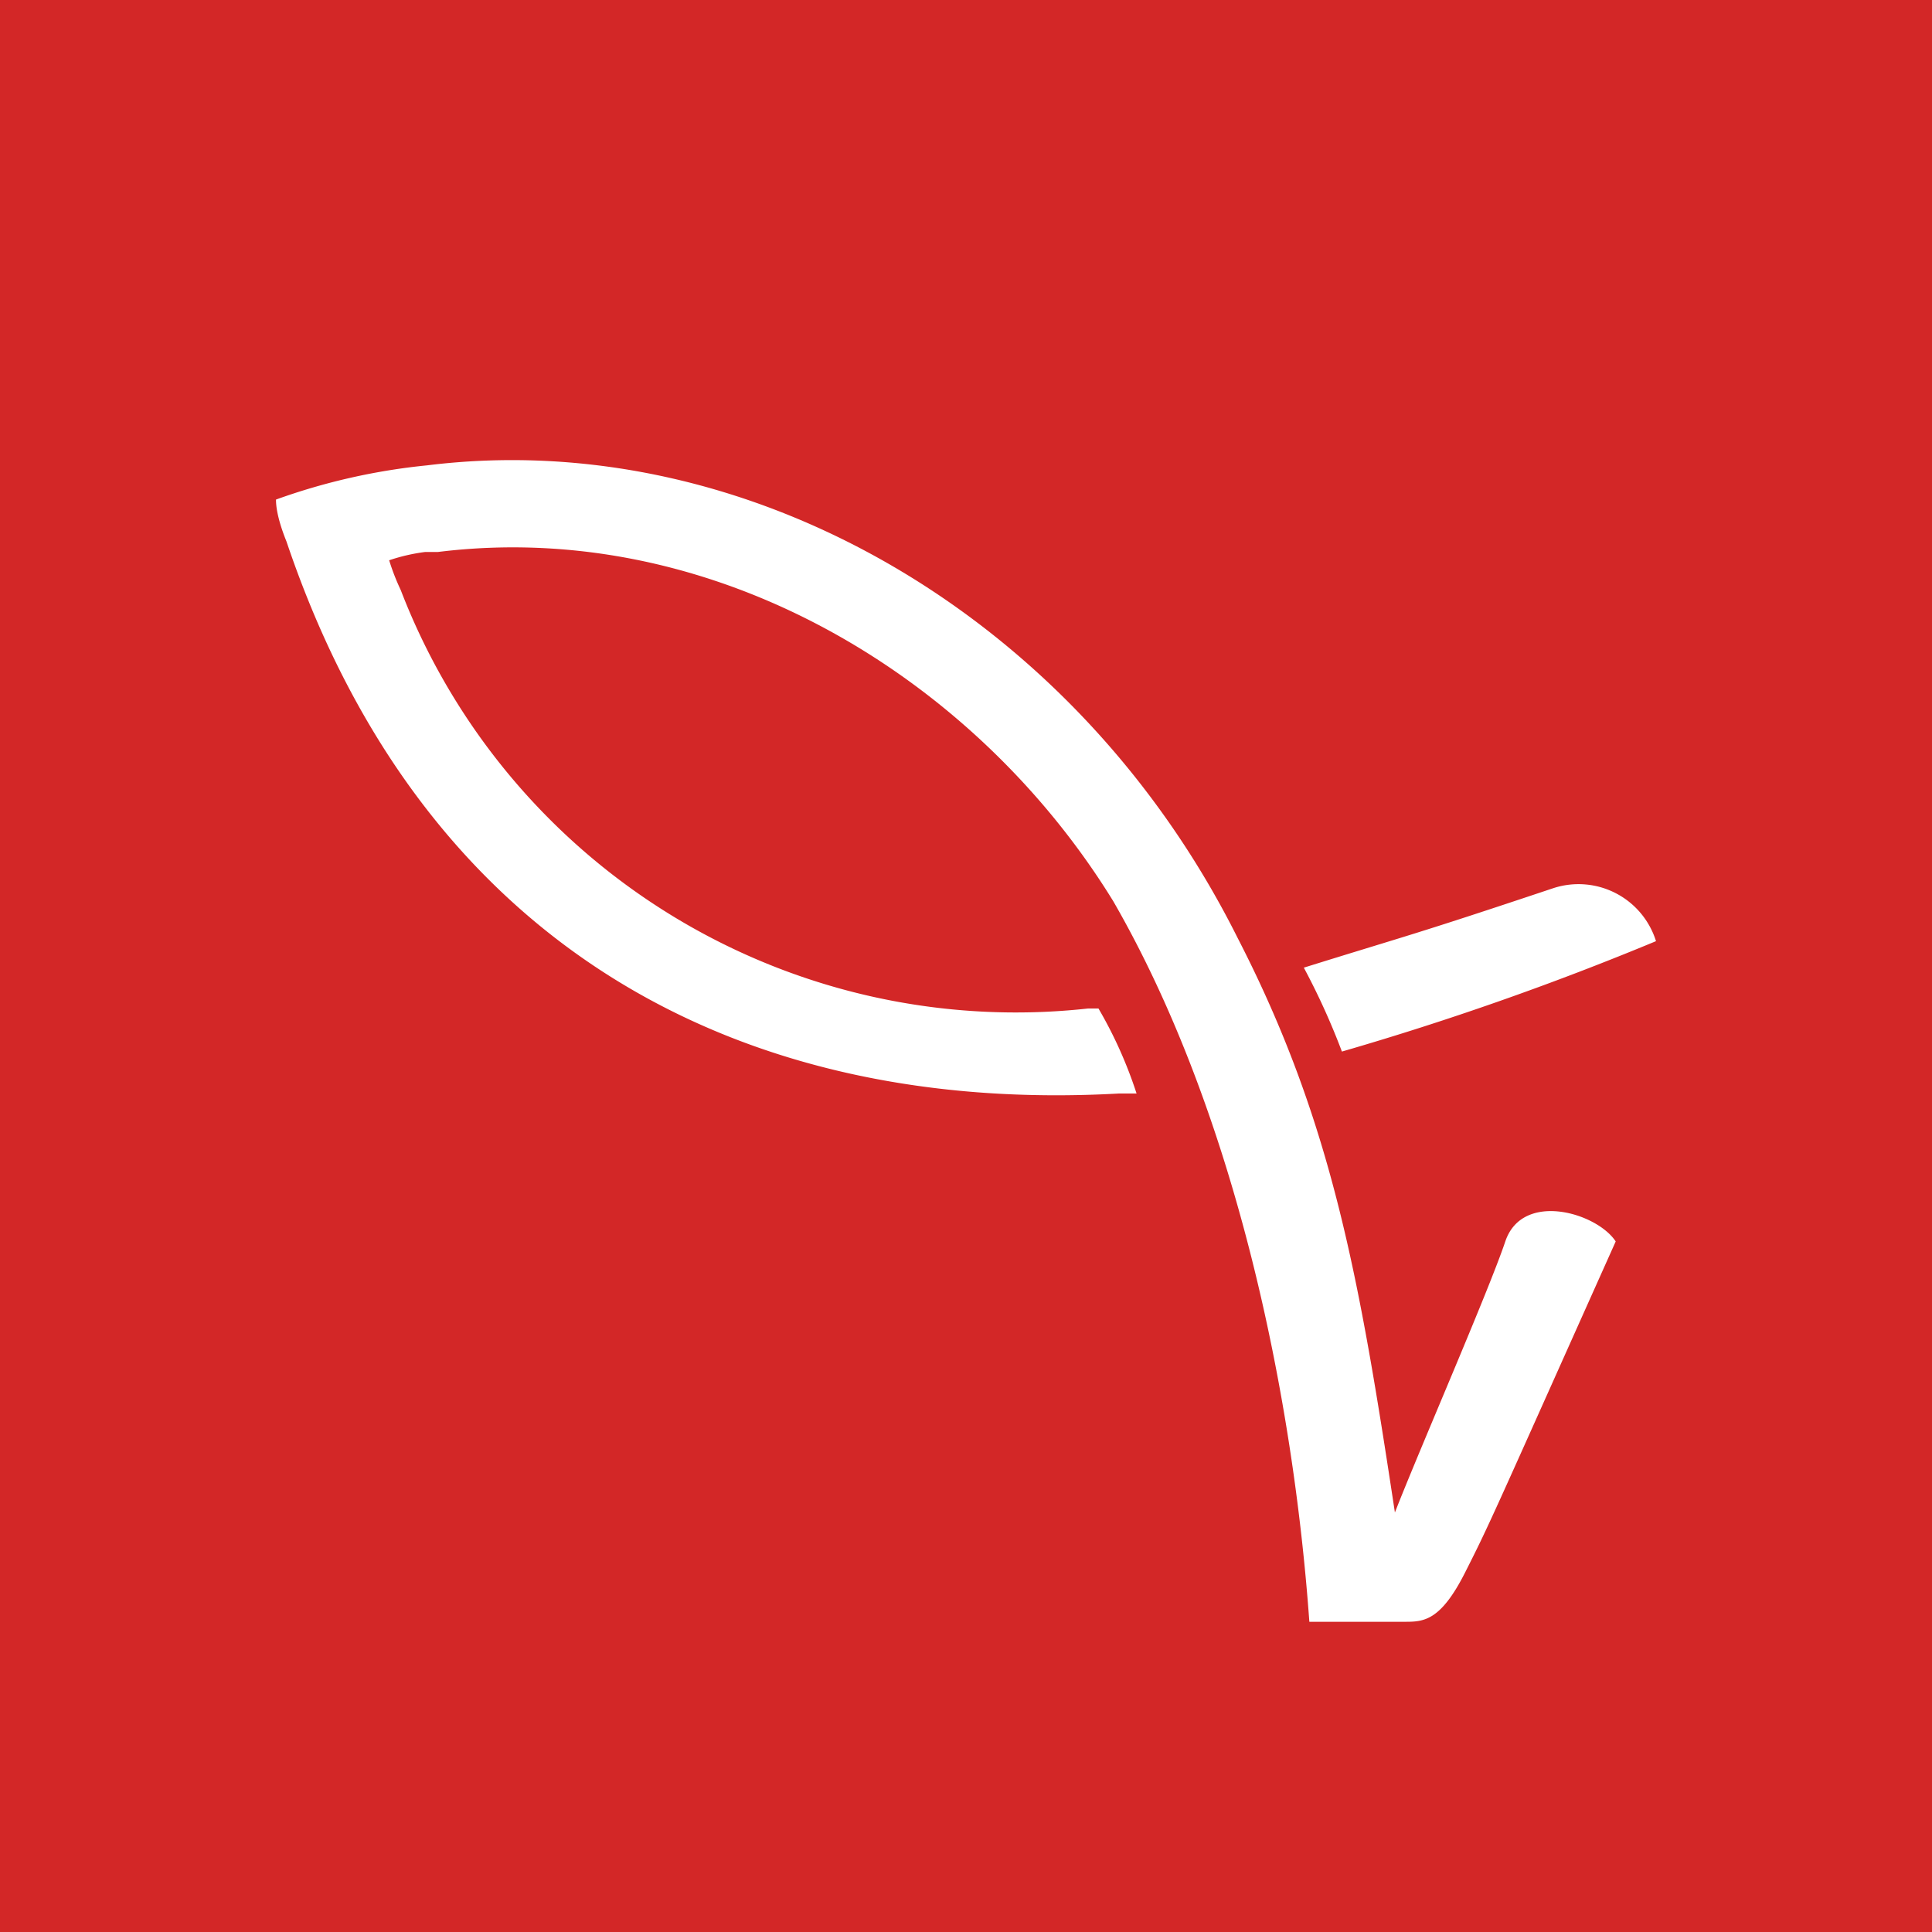<svg xmlns="http://www.w3.org/2000/svg" viewBox="0 0 35 35"><defs><style>.cls-1{fill:#d32727;}.cls-2{fill:#fff;}</style></defs><g id="Vrstva_2" data-name="Vrstva 2"><g id="Vrstva_1-2" data-name="Vrstva 1"><rect class="cls-1" width="35" height="35"/><path class="cls-2" d="M28.14,16.09c-2.57.86-2.66.86-4.52,1.44a12.75,12.75,0,0,1,.69,1.52,54.07,54.07,0,0,0,5.69-2A1.47,1.47,0,0,0,28.14,16.09ZM7.74,8.43A11.39,11.39,0,0,0,5,9.05c0,.06,0,.29.19.76,2.5,7.41,8.29,10.38,15.08,10l.32,0a7.86,7.86,0,0,0-.69-1.54h-.19A11.94,11.94,0,0,1,7.26,10.69a4.09,4.09,0,0,1-.21-.54A3.34,3.34,0,0,1,7.7,10l.23,0c5-.62,9.74,2.26,12.24,6.33,2.23,3.87,3.26,9,3.55,13.05h1.72c.34,0,.65,0,1.1-.89s.45-.91,2.73-6c-.34-.52-1.69-.92-2,0s-1.56,3.78-2,4.91c-.64-4.22-1.13-7.07-2.85-10.41C19.5,11.15,13.54,7.71,7.74,8.43Z"/></g></g></svg>